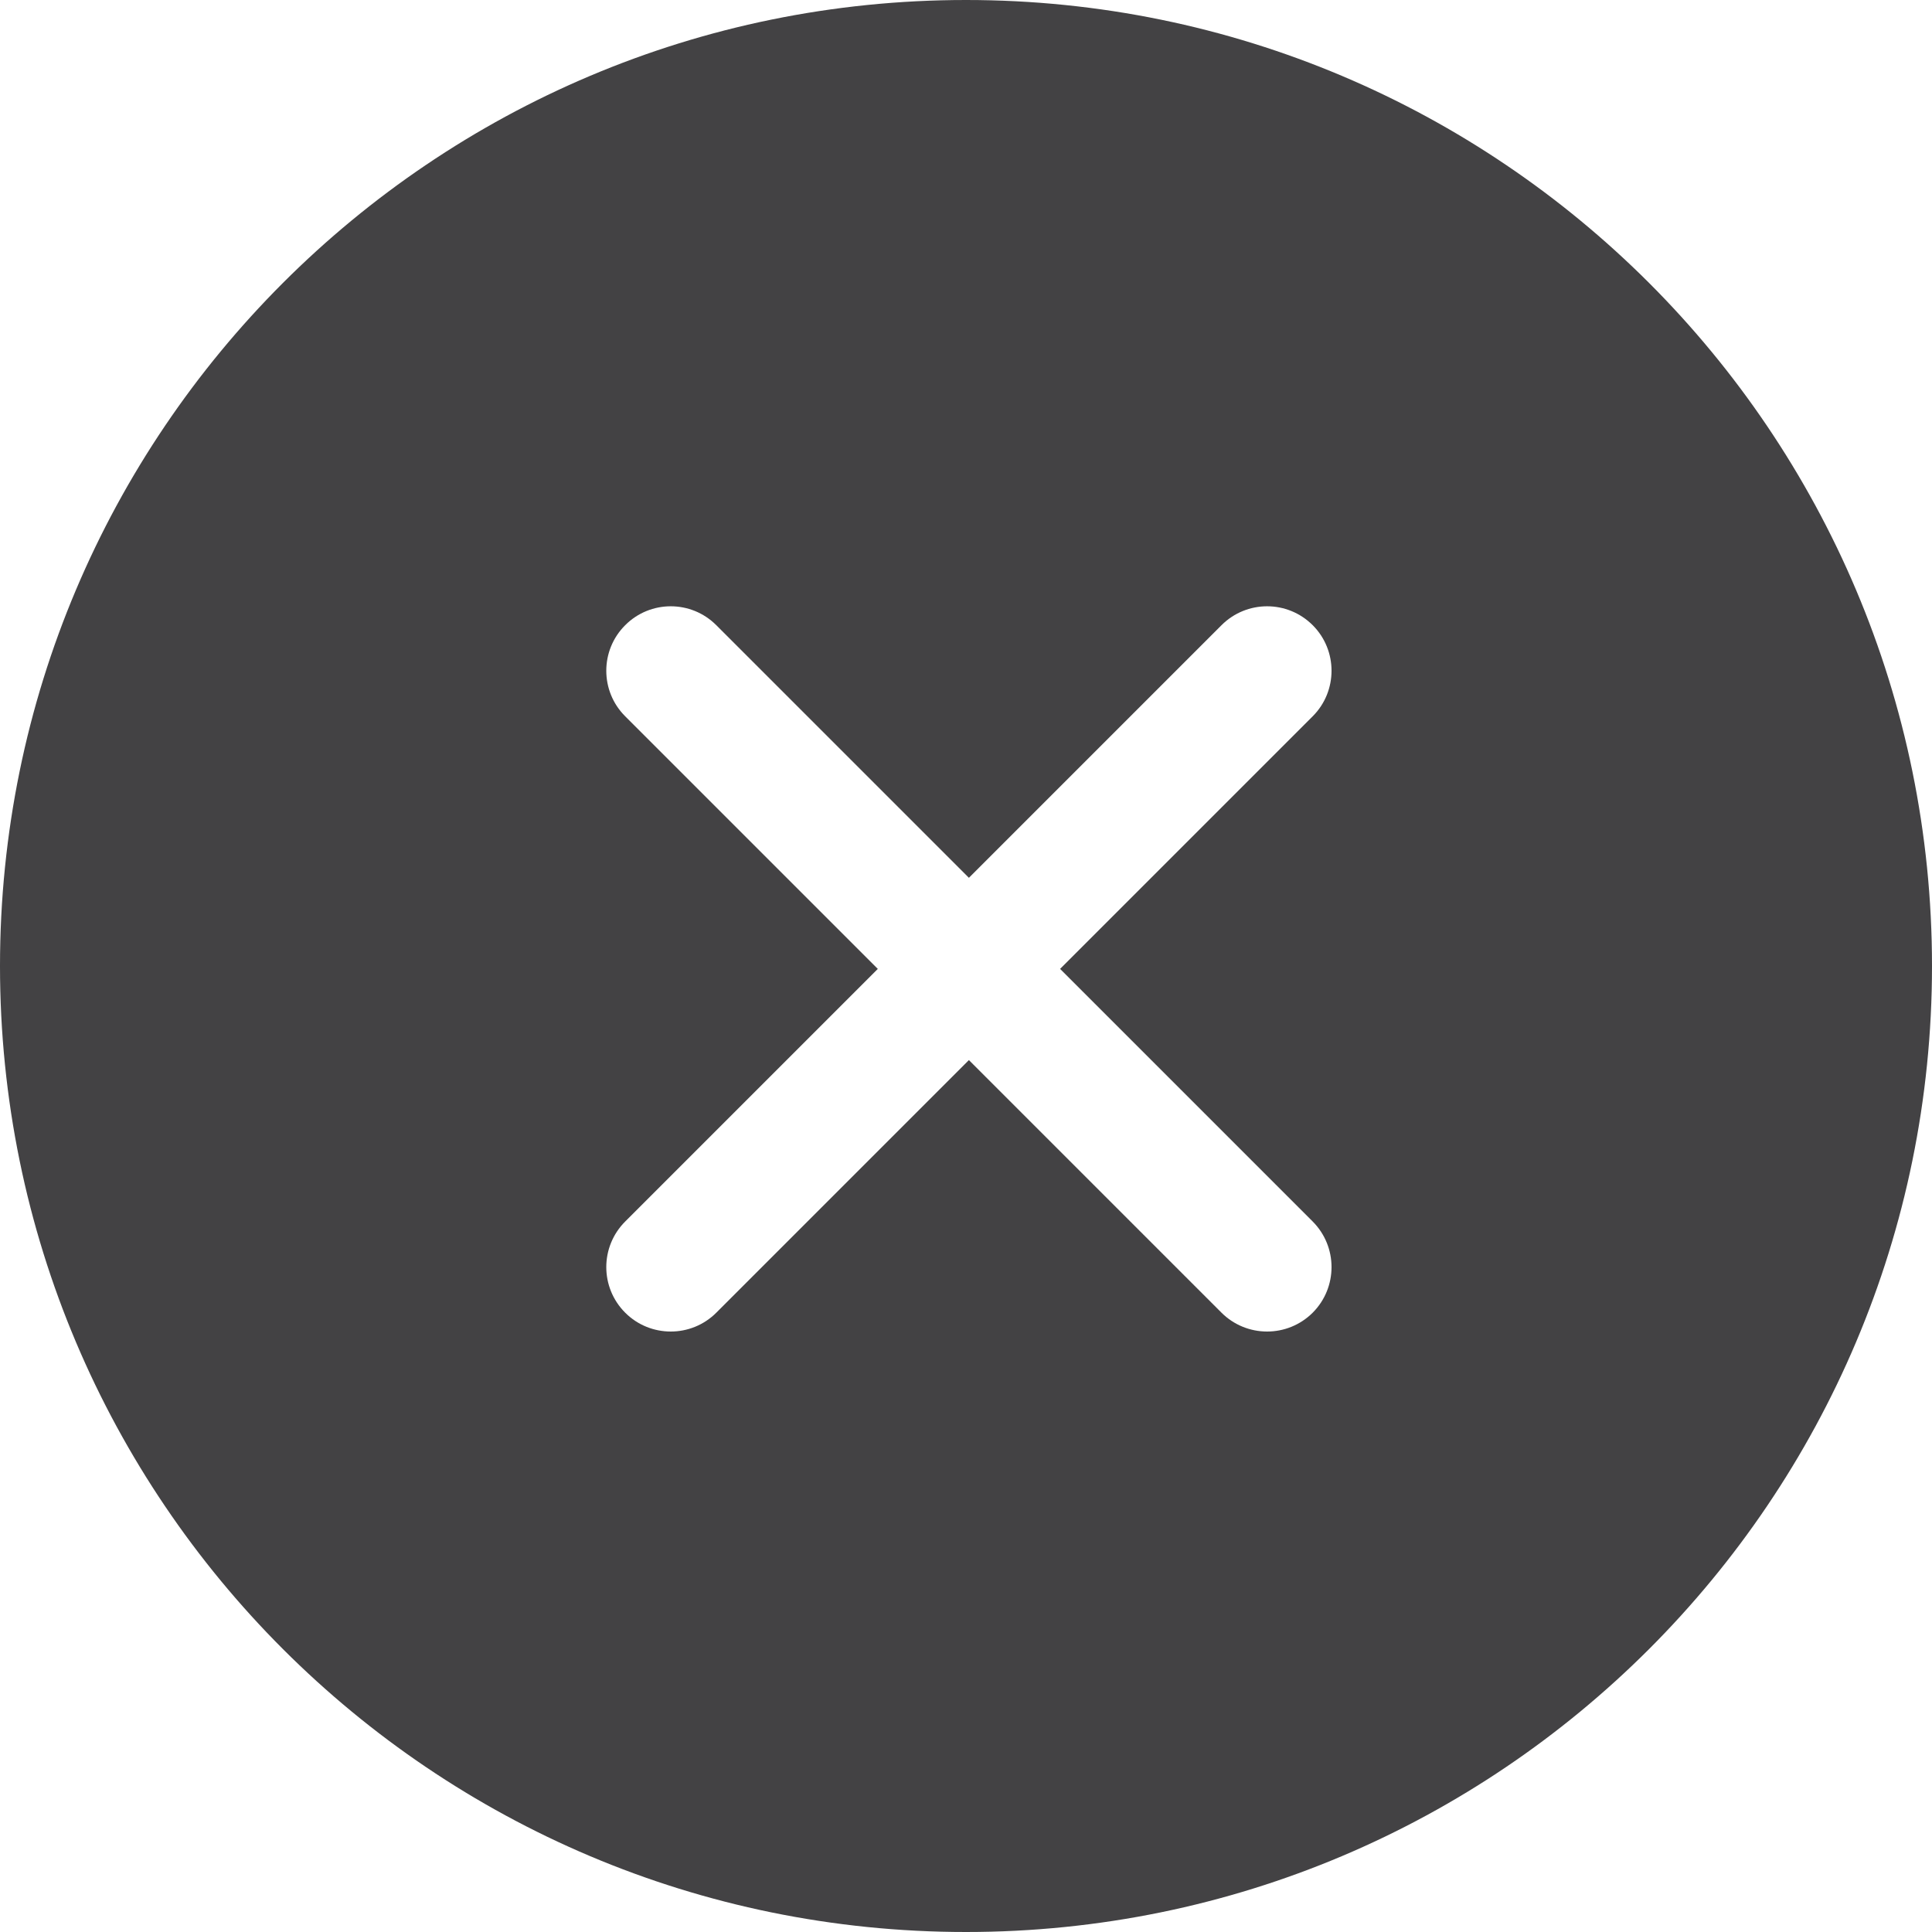 <svg width="20" height="20" viewBox="0 0 20 20" fill="none" xmlns="http://www.w3.org/2000/svg">
<path fill-rule="evenodd" clip-rule="evenodd" d="M20 10C20 15.523 15.523 20 10 20C4.477 20 0 15.523 0 10C0 4.477 4.477 0 10 0C15.523 0 20 4.477 20 10ZM6.472 6.472C6.732 6.211 7.155 6.211 7.415 6.472L10.03 9.087L12.645 6.472C12.906 6.211 13.328 6.211 13.589 6.472C13.849 6.732 13.849 7.155 13.589 7.415L10.974 10.03L13.589 12.645C13.849 12.906 13.849 13.328 13.589 13.589C13.328 13.849 12.906 13.849 12.645 13.589L10.03 10.974L7.415 13.589C7.155 13.849 6.732 13.849 6.472 13.589C6.211 13.328 6.211 12.906 6.472 12.645L9.087 10.03L6.472 7.415C6.211 7.155 6.211 6.732 6.472 6.472Z" fill="#434244"/>
</svg>
